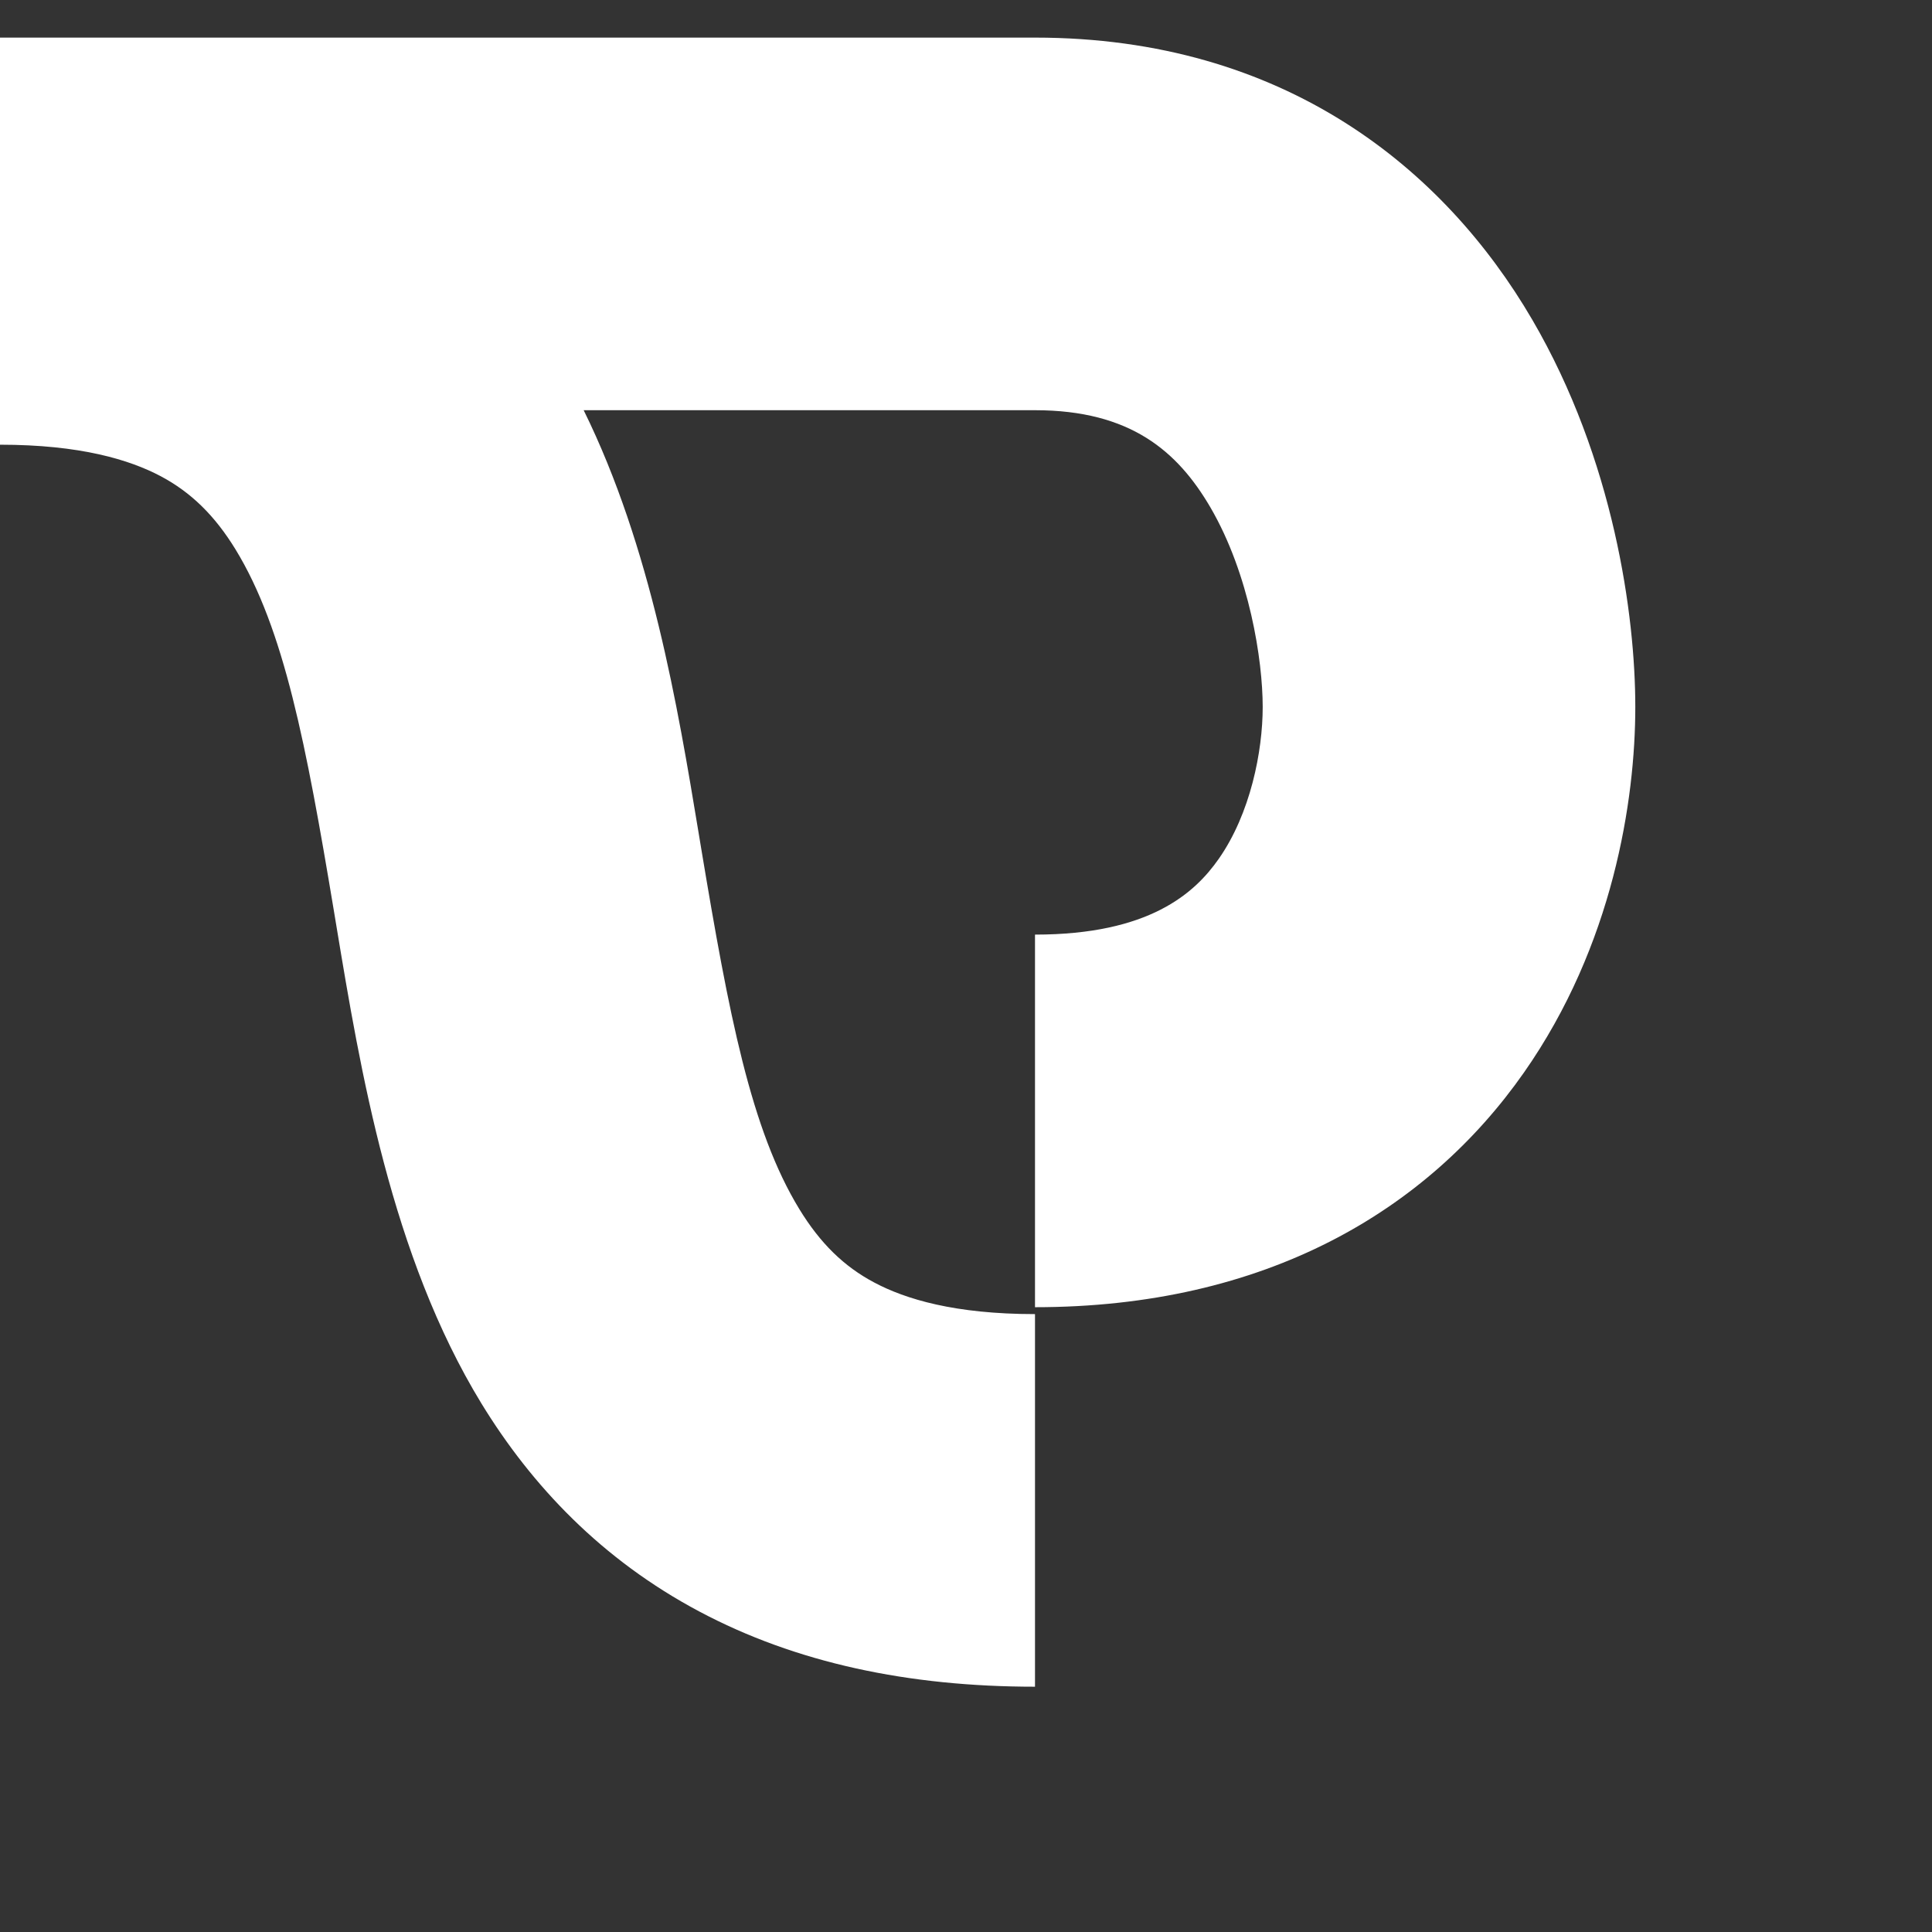 <svg fill="none" viewBox="0 0 28 28" xmlns="http://www.w3.org/2000/svg"><rect x="0" y="0" width="28" height="28" fill="#333333" stroke="none"/><path d="M22.207 4.634C20.933 2.45 18.617 0.545 15 0.545H0V1.045V5.945V6.445C1.162 6.445 1.877 6.662 2.33 6.902C2.768 7.135 3.112 7.47 3.415 7.965C4.118 9.116 4.437 10.789 4.837 13.189L4.876 13.424C5.22 15.497 5.668 18.198 6.977 20.34C7.706 21.532 8.721 22.604 10.135 23.355C11.534 24.099 13.162 24.445 15 24.445V19.045C13.838 19.045 13.123 18.828 12.67 18.587C12.232 18.355 11.888 18.02 11.585 17.524C10.882 16.374 10.563 14.701 10.163 12.301L10.124 12.066L10.124 12.066C9.822 10.242 9.438 7.933 8.459 5.945H15C16.383 5.945 17.067 6.54 17.543 7.355C18.109 8.327 18.3 9.568 18.3 10.245C18.3 10.891 18.122 11.791 17.663 12.447C17.313 12.947 16.654 13.545 15 13.545V18.945C18.346 18.945 20.687 17.543 22.087 15.543C23.378 13.699 23.7 11.599 23.7 10.245C23.7 8.922 23.391 6.663 22.207 4.634Z" fill="#ffffff" opacity="1"></path></svg>